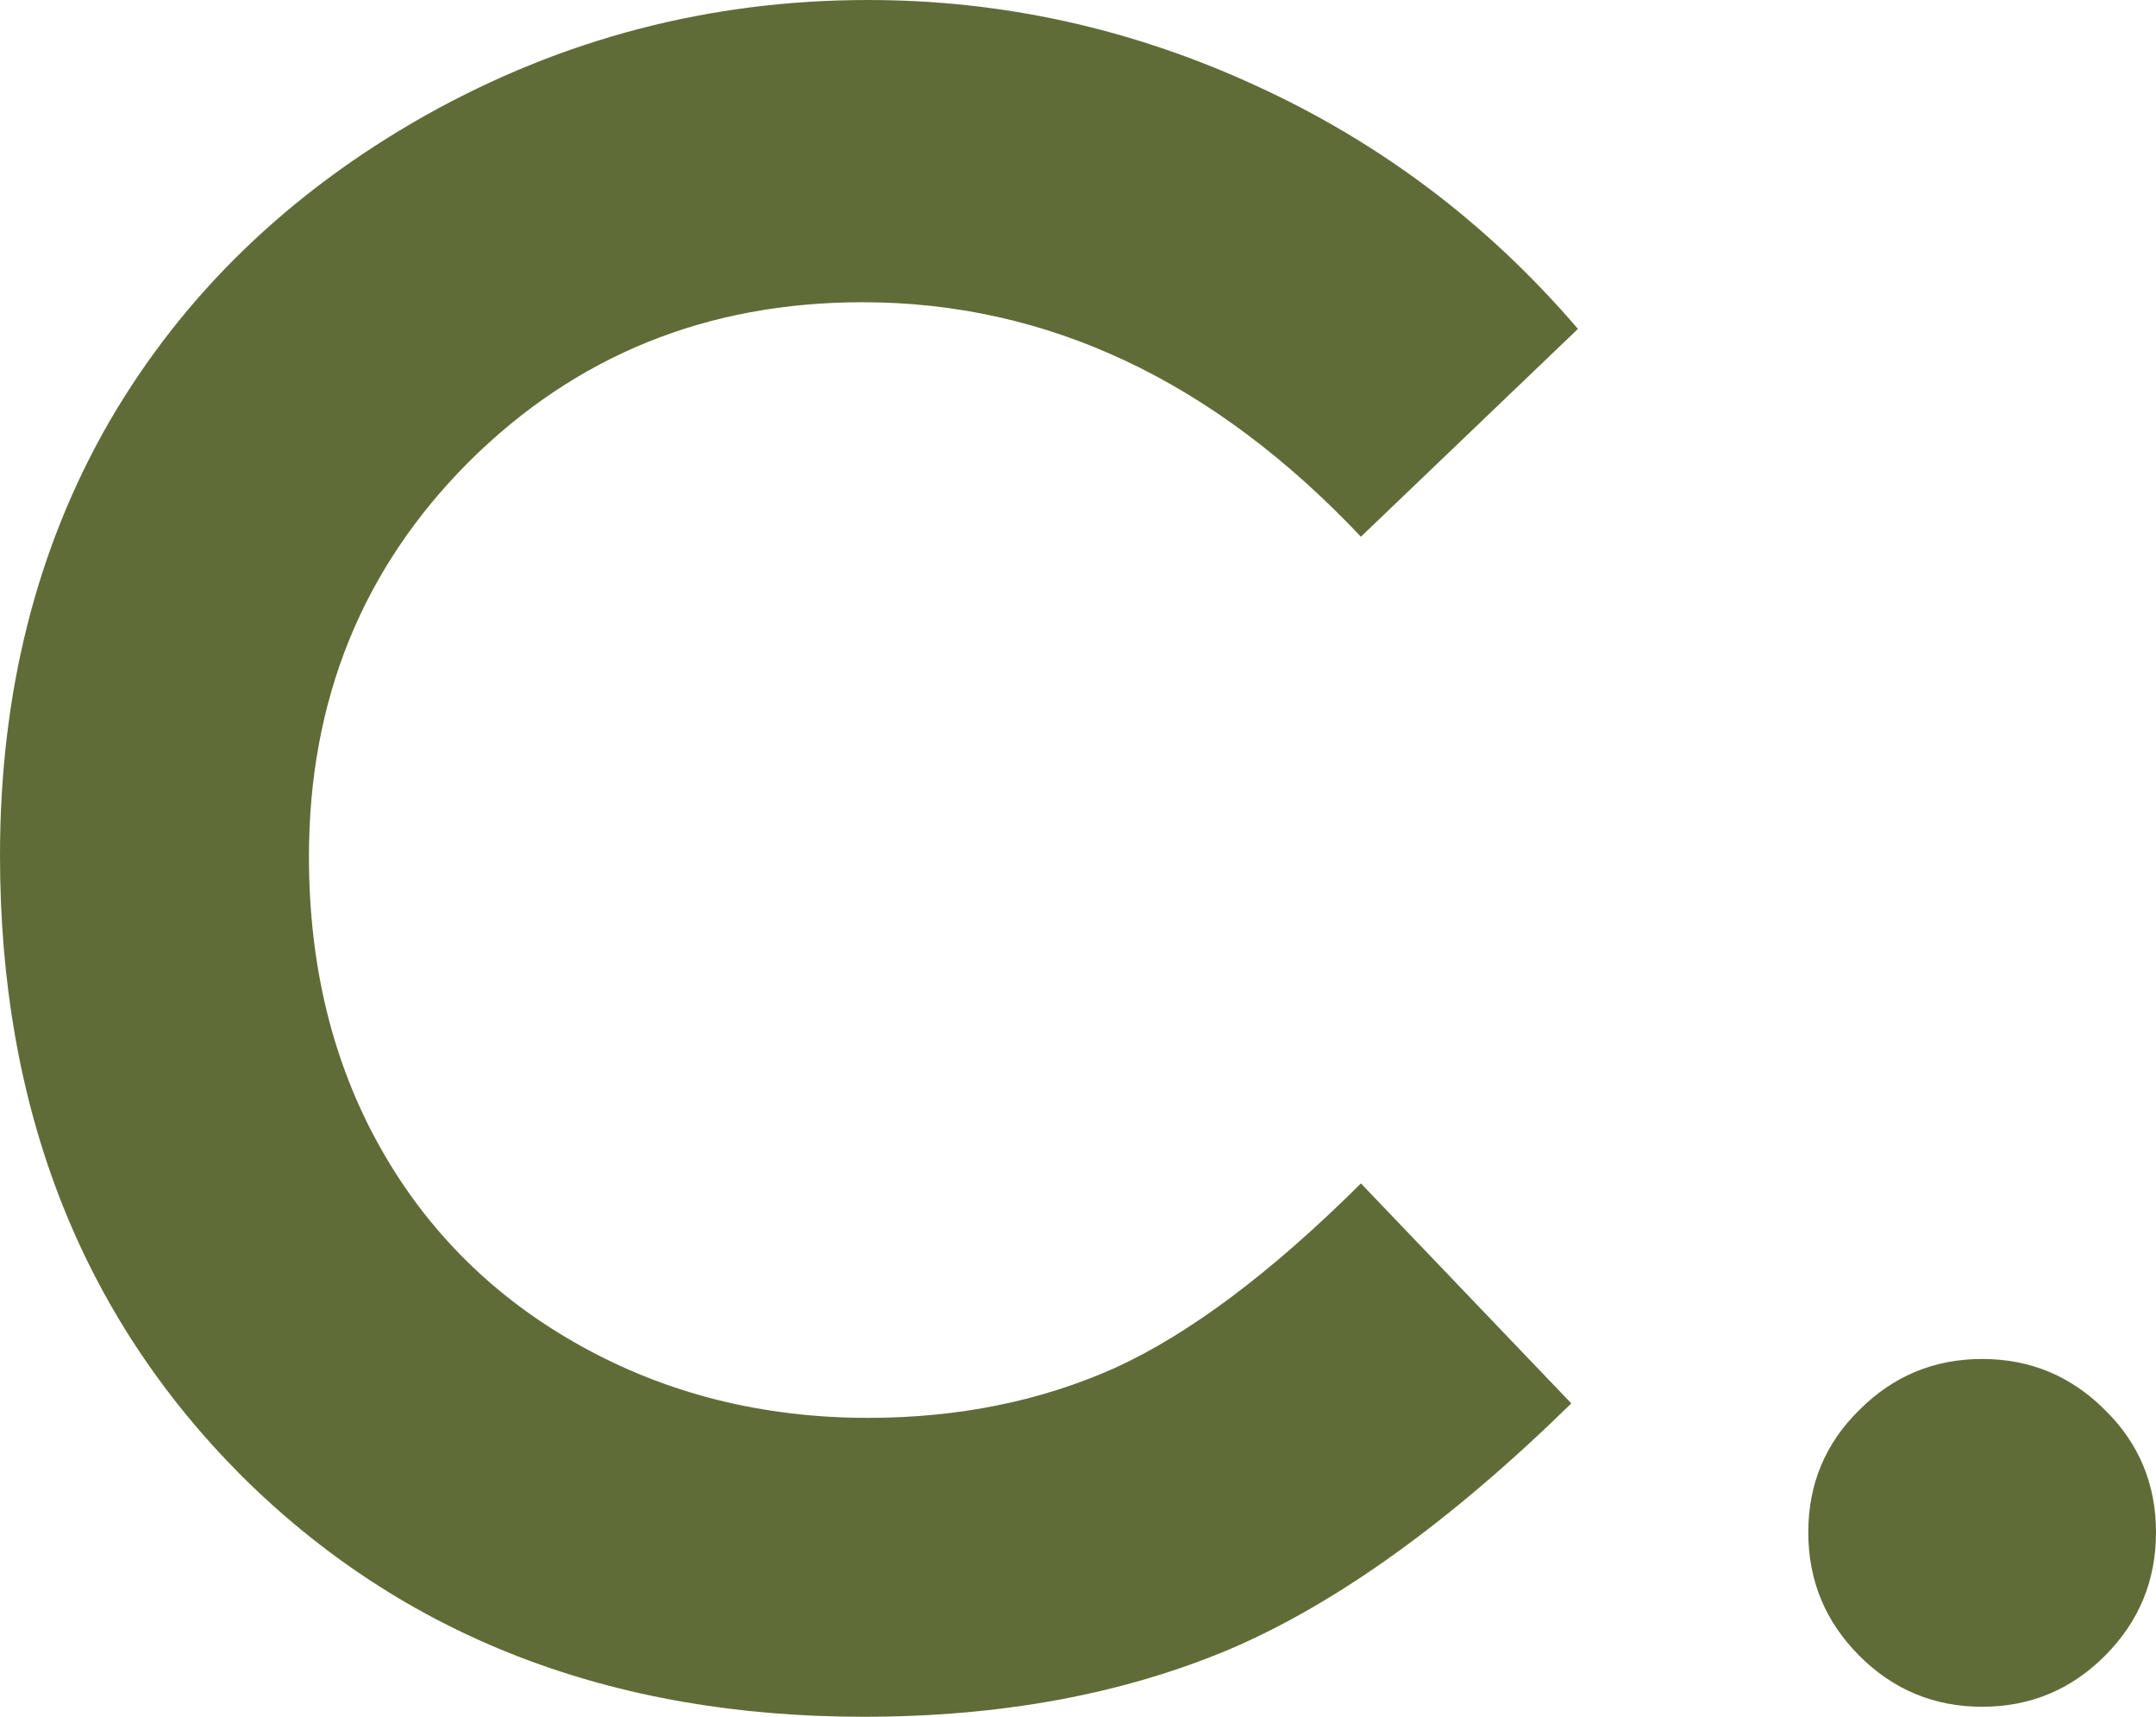 <?xml version="1.0" encoding="UTF-8"?> <svg xmlns="http://www.w3.org/2000/svg" width="54" height="43" viewBox="0 0 54 43" fill="none"> <path d="M39.522 8.238L34.086 13.443C30.388 9.528 26.228 7.57 21.605 7.57C17.704 7.57 14.413 8.906 11.732 11.578C9.069 14.25 7.738 17.543 7.738 21.458C7.738 24.186 8.33 26.607 9.513 28.722C10.697 30.837 12.37 32.498 14.533 33.704C16.697 34.91 19.1 35.513 21.744 35.513C24 35.513 26.062 35.096 27.929 34.261C29.797 33.407 31.849 31.867 34.086 29.641L39.356 35.151C36.342 38.102 33.495 40.152 30.814 41.302C28.133 42.434 25.072 43 21.633 43C15.291 43 10.095 40.987 6.046 36.961C2.015 32.916 0 27.739 0 21.43C0 17.348 0.915 13.721 2.746 10.548C4.595 7.375 7.23 4.824 10.65 2.894C14.089 0.965 17.787 0 21.744 0C25.109 0 28.345 0.714 31.451 2.143C34.576 3.572 37.267 5.603 39.522 8.238Z" fill="#606C38"></path> <path d="M49.646 34.038C50.847 34.038 51.874 34.465 52.724 35.318C53.575 36.153 54 37.174 54 38.38C54 39.586 53.575 40.616 52.724 41.469C51.874 42.323 50.847 42.749 49.646 42.749C48.444 42.749 47.418 42.323 46.567 41.469C45.717 40.616 45.291 39.586 45.291 38.38C45.291 37.174 45.717 36.153 46.567 35.318C47.418 34.465 48.444 34.038 49.646 34.038Z" fill="#606C38"></path> </svg> 